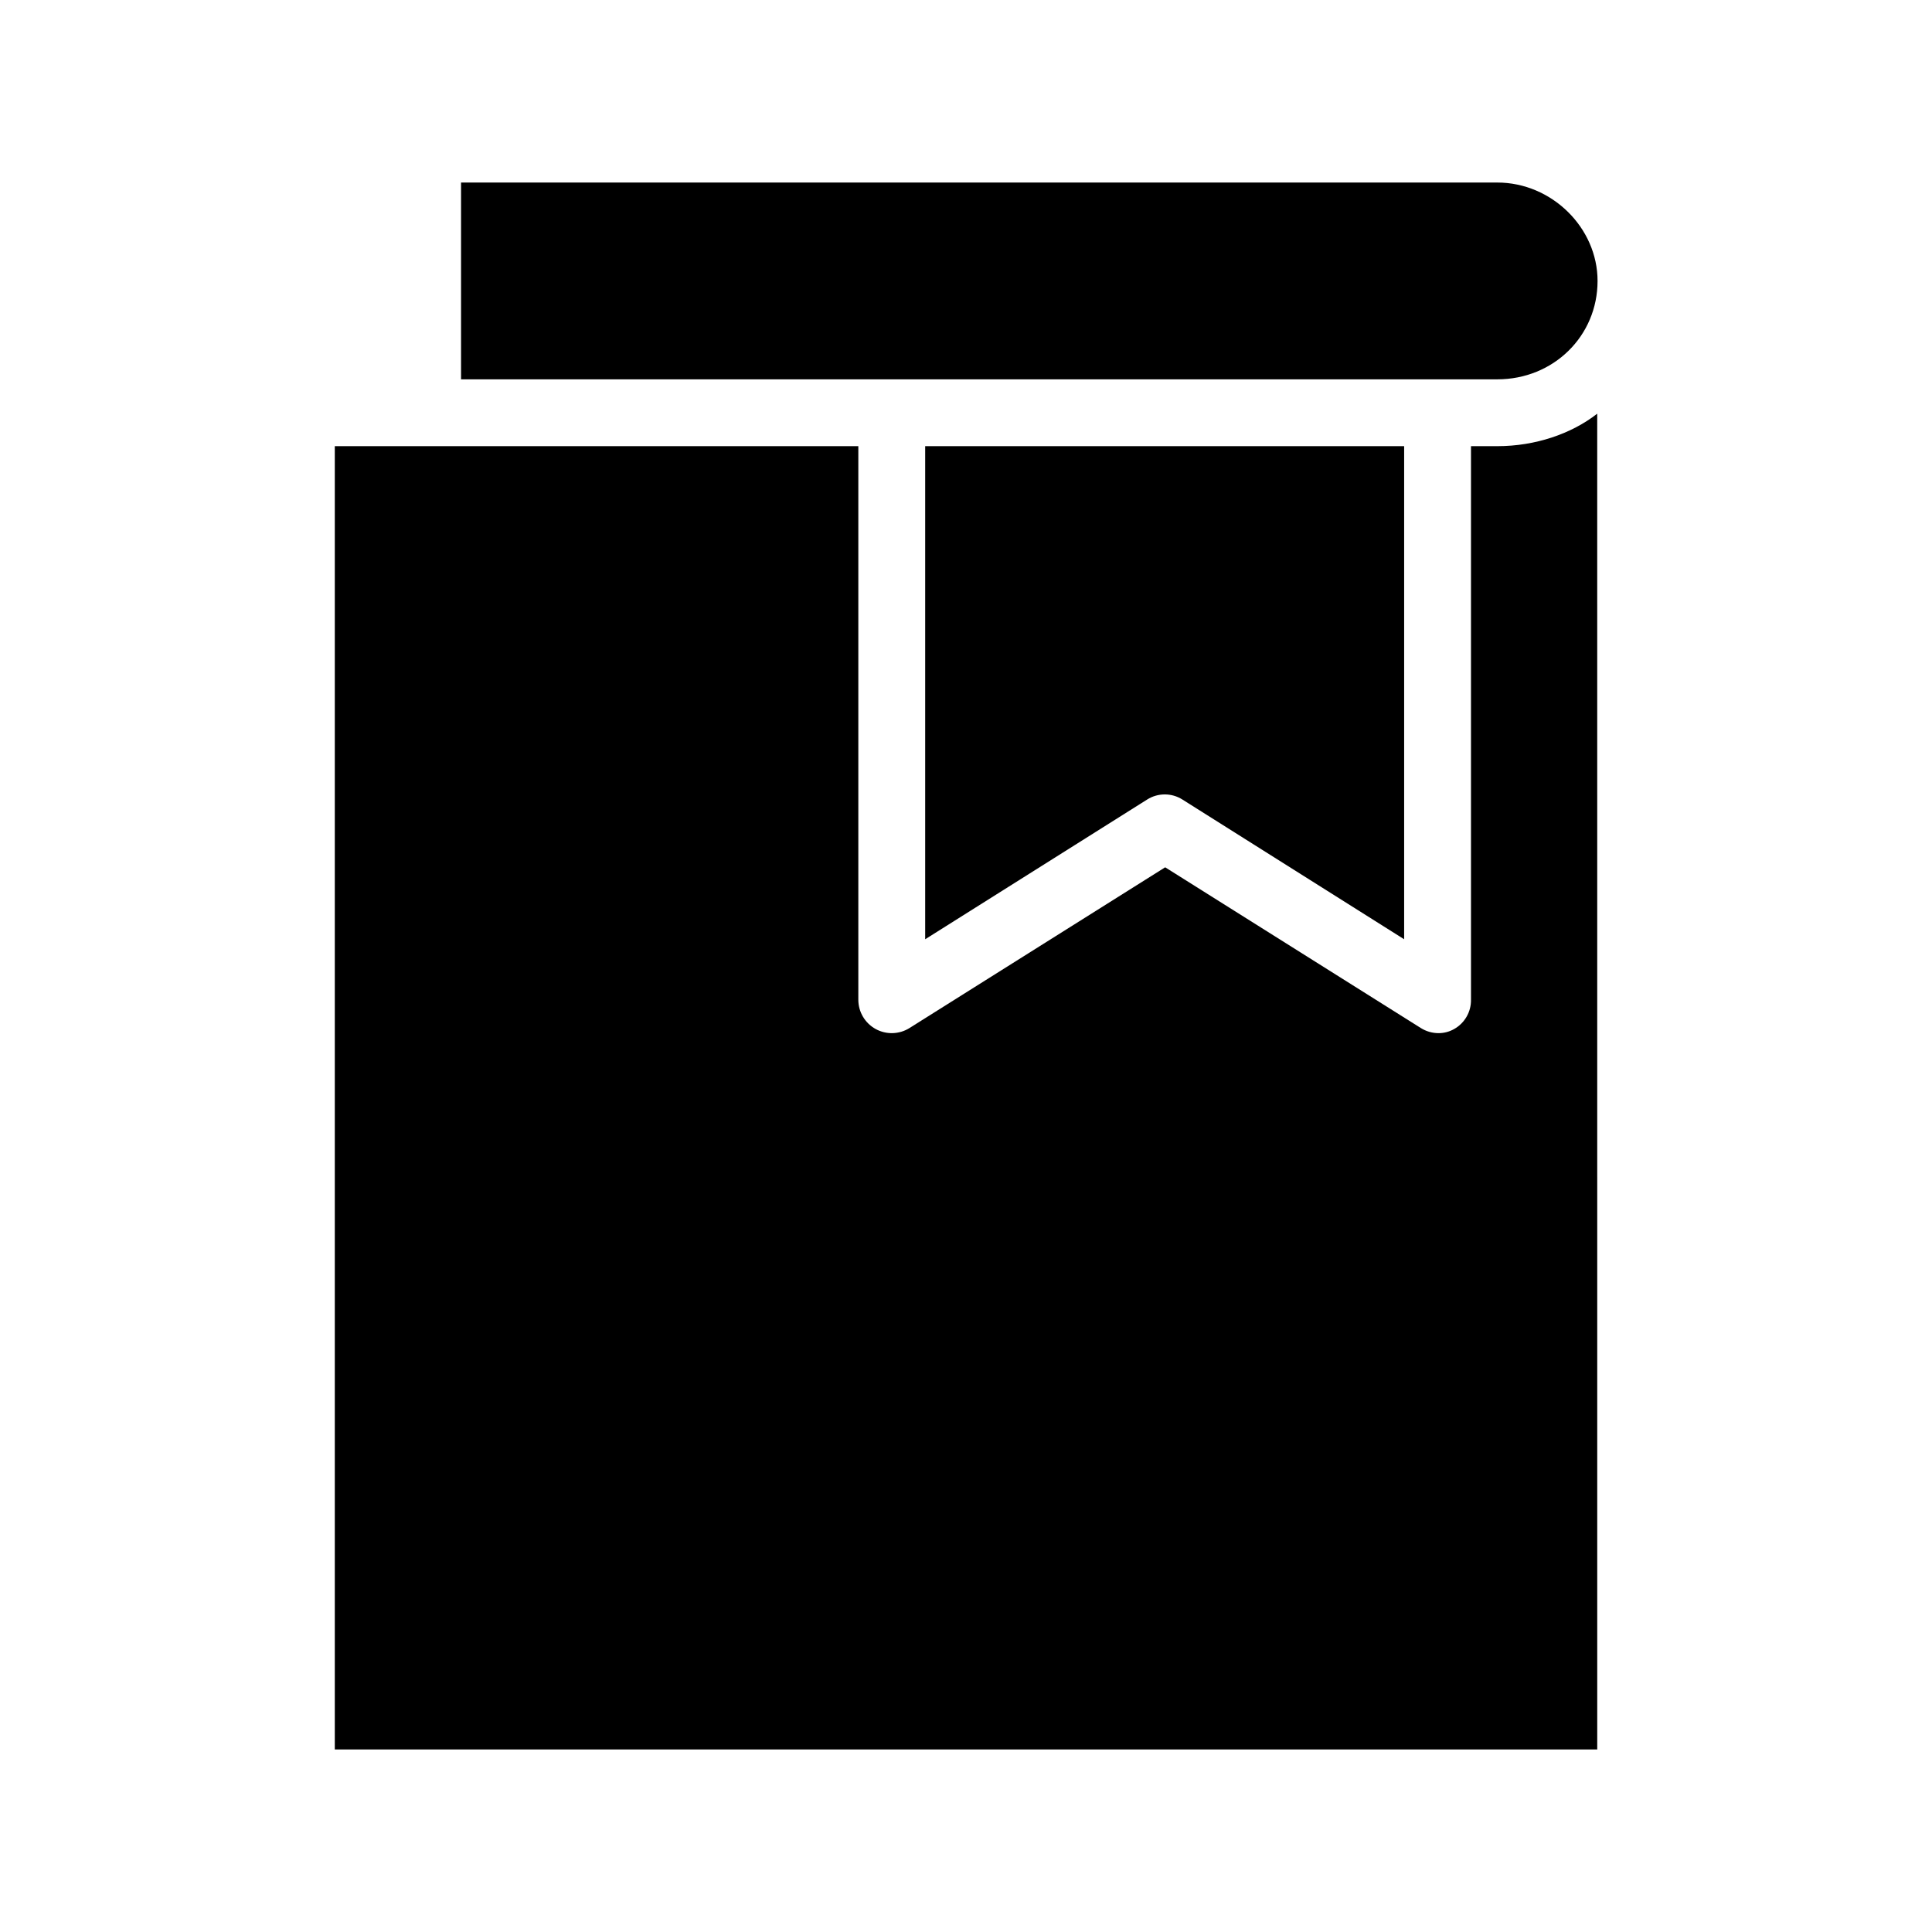 <?xml version="1.0" encoding="UTF-8"?>
<!-- Uploaded to: SVG Repo, www.svgrepo.com, Generator: SVG Repo Mixer Tools -->
<svg fill="#000000" width="800px" height="800px" version="1.1" viewBox="144 144 512 512" xmlns="http://www.w3.org/2000/svg">
 <g>
  <path d="m448 355.89c2.856-1.812 6.504-1.812 9.359 0l58.754 37.023v-130.68h-126.93v130.68z"/>
  <path d="m567.28 253.63c-6.887 5.371-16.434 8.609-26.48 8.609h-6.973v146.7c0.051 3.199-1.652 6.176-4.441 7.75-1.262 0.723-2.691 1.105-4.148 1.105-1.668 0-3.301-0.473-4.711-1.359l-67.746-42.59-67.746 42.59c-2.731 1.715-6.176 1.812-8.996 0.254-2.82-1.559-4.574-4.527-4.574-7.75v-146.7h-138.74v345.39h334.56z"/>
  <path d="m567.37 218.45c0-14.109-12.168-26.074-26.566-26.074h-274.62v52.152h274.62c14.898 0 26.566-11.48 26.566-26.078z"/>
 </g>
</svg>